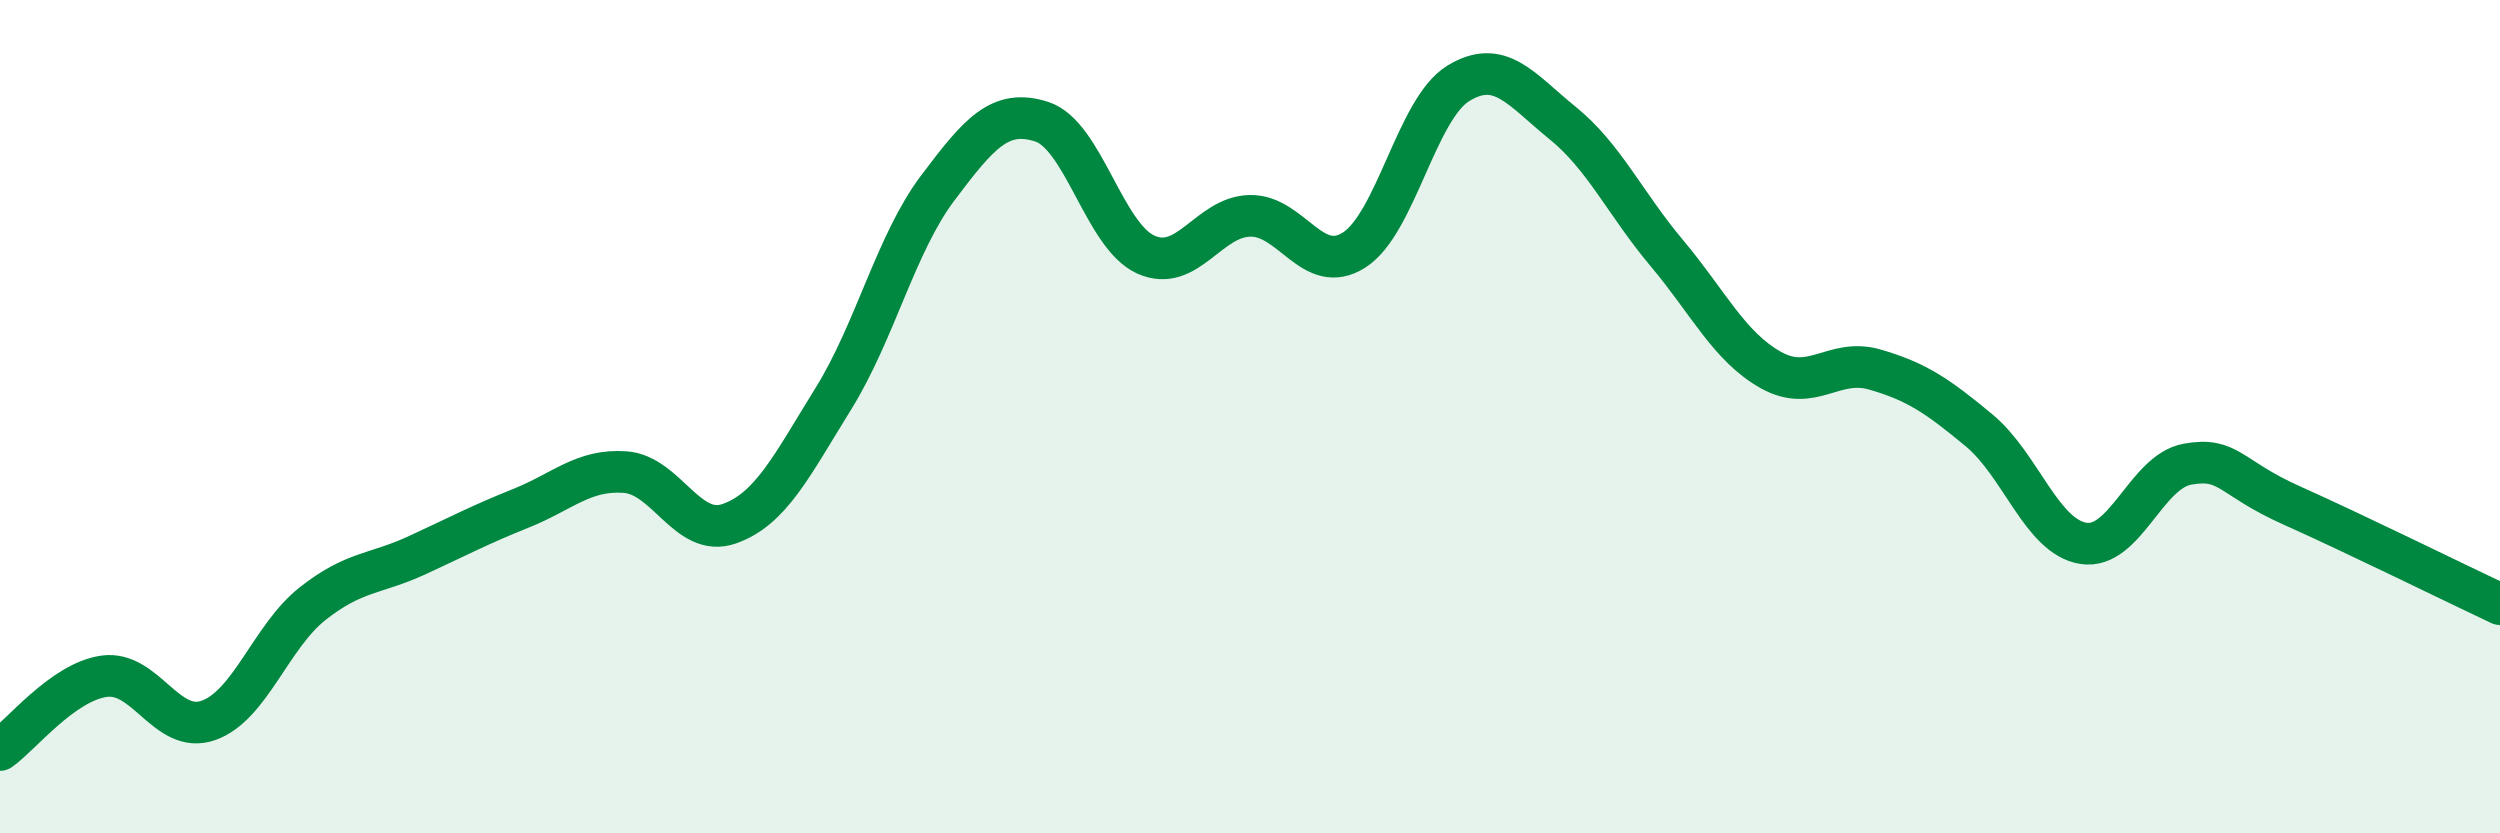 
    <svg width="60" height="20" viewBox="0 0 60 20" xmlns="http://www.w3.org/2000/svg">
      <path
        d="M 0,18 C 0.5,17.65 1.5,16.37 2.5,16.23 C 3.5,16.09 4,17.64 5,17.29 C 6,16.94 6.5,15.28 7.5,14.49 C 8.5,13.7 9,13.79 10,13.33 C 11,12.87 11.5,12.6 12.5,12.2 C 13.5,11.8 14,11.26 15,11.33 C 16,11.4 16.5,12.92 17.5,12.57 C 18.5,12.22 19,11.18 20,9.57 C 21,7.96 21.5,5.85 22.5,4.52 C 23.5,3.19 24,2.6 25,2.92 C 26,3.24 26.5,5.66 27.5,6.11 C 28.5,6.56 29,5.2 30,5.18 C 31,5.16 31.5,6.64 32.5,6 C 33.5,5.36 34,2.61 35,2 C 36,1.39 36.5,2.14 37.5,2.95 C 38.5,3.76 39,4.88 40,6.07 C 41,7.26 41.5,8.32 42.5,8.88 C 43.5,9.44 44,8.58 45,8.87 C 46,9.16 46.5,9.5 47.5,10.33 C 48.5,11.16 49,12.88 50,13.04 C 51,13.2 51.5,11.32 52.5,11.14 C 53.5,10.96 53.5,11.46 55,12.13 C 56.5,12.8 59,14.03 60,14.5L60 20L0 20Z"
        fill="#008740"
        opacity="0.1"
        stroke-linecap="round"
        stroke-linejoin="round"
      />
      <path
        d="M 0,18 C 0.5,17.65 1.5,16.37 2.5,16.23 C 3.5,16.09 4,17.64 5,17.29 C 6,16.94 6.5,15.28 7.5,14.49 C 8.5,13.7 9,13.79 10,13.33 C 11,12.87 11.5,12.6 12.5,12.2 C 13.5,11.8 14,11.26 15,11.33 C 16,11.4 16.5,12.92 17.5,12.57 C 18.5,12.22 19,11.18 20,9.57 C 21,7.96 21.5,5.85 22.5,4.52 C 23.5,3.19 24,2.6 25,2.92 C 26,3.24 26.5,5.66 27.5,6.11 C 28.5,6.56 29,5.2 30,5.18 C 31,5.16 31.5,6.64 32.5,6 C 33.5,5.36 34,2.61 35,2 C 36,1.39 36.5,2.14 37.5,2.95 C 38.5,3.76 39,4.88 40,6.07 C 41,7.26 41.5,8.32 42.5,8.88 C 43.5,9.44 44,8.58 45,8.87 C 46,9.16 46.5,9.5 47.5,10.33 C 48.5,11.16 49,12.88 50,13.04 C 51,13.2 51.5,11.32 52.5,11.14 C 53.5,10.96 53.5,11.46 55,12.13 C 56.5,12.8 59,14.03 60,14.5"
        stroke="#008740"
        stroke-width="1"
        fill="none"
        stroke-linecap="round"
        stroke-linejoin="round"
      />
    </svg>
  